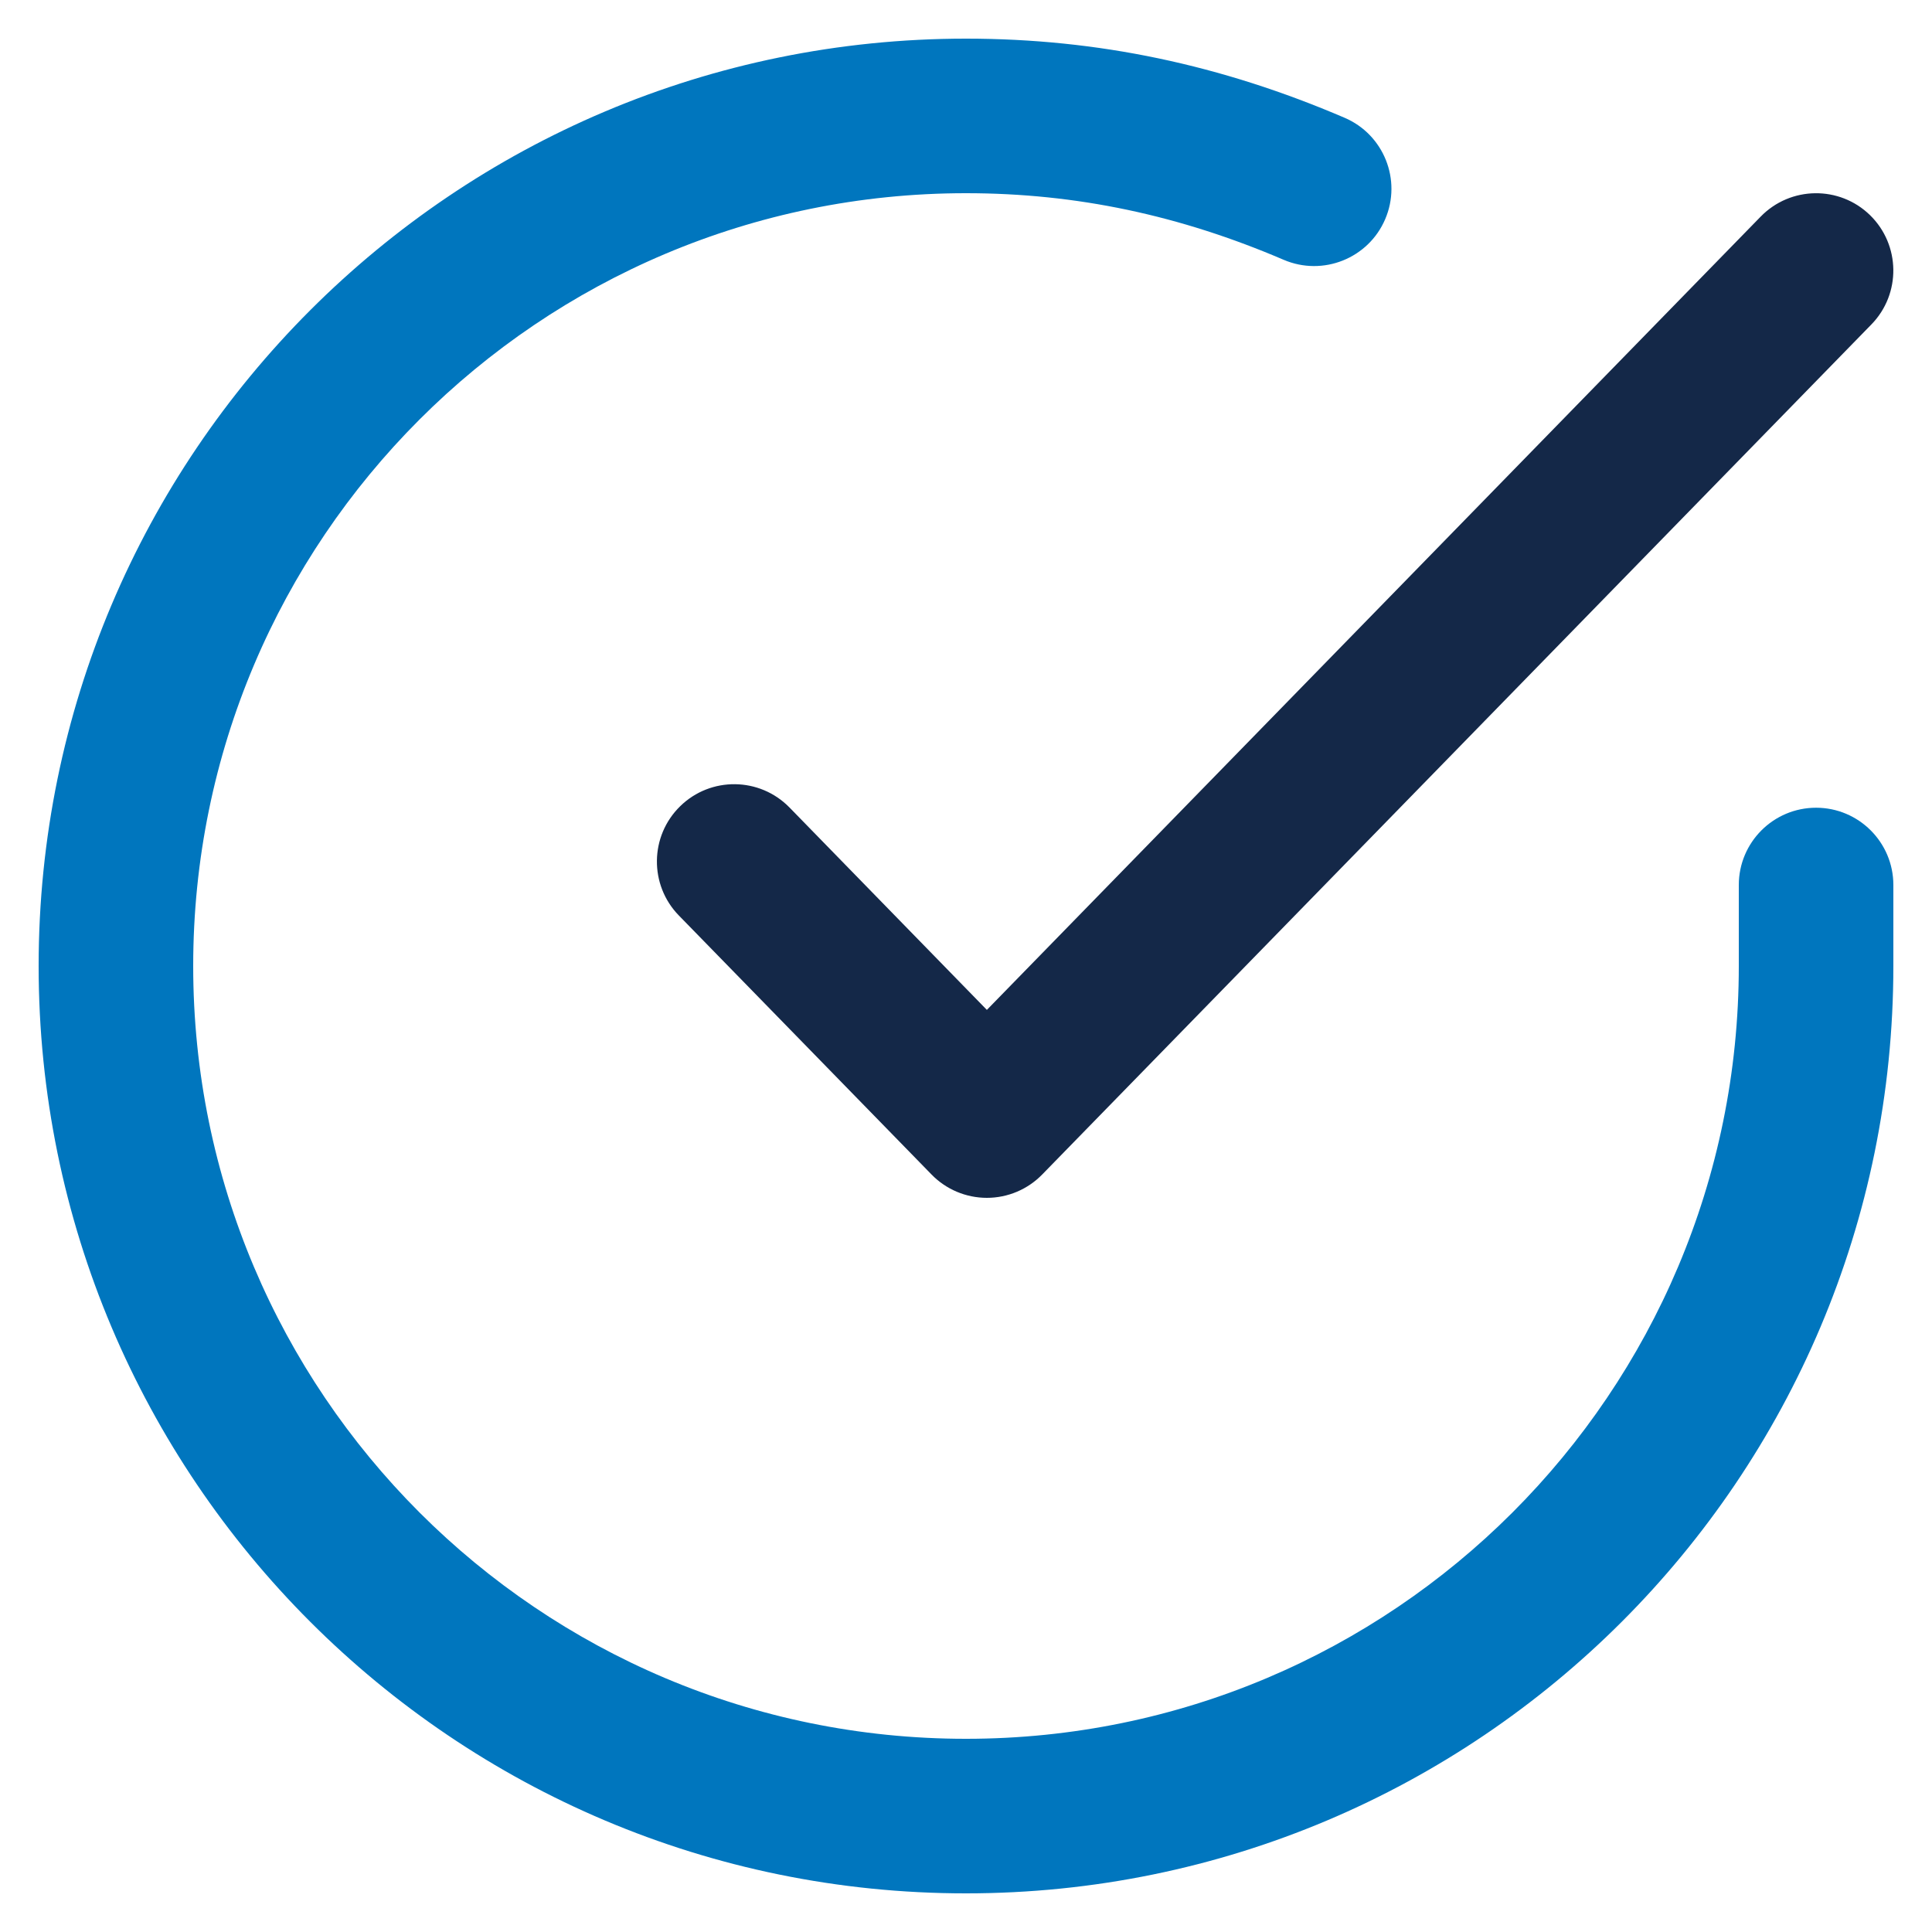 <?xml version="1.0" encoding="UTF-8" standalone="no"?>
<!DOCTYPE svg PUBLIC "-//W3C//DTD SVG 1.1//EN" "http://www.w3.org/Graphics/SVG/1.1/DTD/svg11.dtd">
<svg width="100%" height="100%" viewBox="0 0 25 25" version="1.1" xmlns="http://www.w3.org/2000/svg" xmlns:xlink="http://www.w3.org/1999/xlink" xml:space="preserve" xmlns:serif="http://www.serif.com/" style="fill-rule:evenodd;clip-rule:evenodd;stroke-linejoin:round;stroke-miterlimit:2;">
    <g transform="matrix(1,0,0,1,-259.5,0.5)">
        <g id="_2-tone-on-Light" serif:id="2 tone on Light">
            <g id="_6" serif:id="6">
                <path d="M282,10.952L282,12C282,17.524 277.524,22 272,22C266.476,22 262,17.524 262,12C262,6.476 266.476,2 272,2C273.434,2 274.772,2.288 276.111,2.862C276.618,3.079 277.207,2.844 277.424,2.337C277.642,1.829 277.406,1.241 276.899,1.024C275.304,0.34 273.708,0 272,0C265.372,0 260,5.371 260,12C260,18.629 265.372,24 272,24C278.628,24 284,18.629 284,12C284,12 284,10.952 284,10.952C284,10.4 283.552,9.952 283,9.952C282.448,9.952 282,10.4 282,10.952Z" style="fill:rgb(0,118,190);"/>
                <path d="M282.284,2.302L272.27,12.568C272.27,12.568 269.716,9.949 269.716,9.949C269.33,9.554 268.697,9.546 268.302,9.932C267.907,10.317 267.899,10.951 268.284,11.346L271.554,14.698C271.742,14.891 272,15 272.27,15C272.54,15 272.798,14.891 272.986,14.698L283.716,3.698C284.101,3.303 284.093,2.67 283.698,2.284C283.303,1.899 282.67,1.907 282.284,2.302Z" style="fill:rgb(20,40,72);"/>
            </g>
        </g>
    </g>
</svg>
